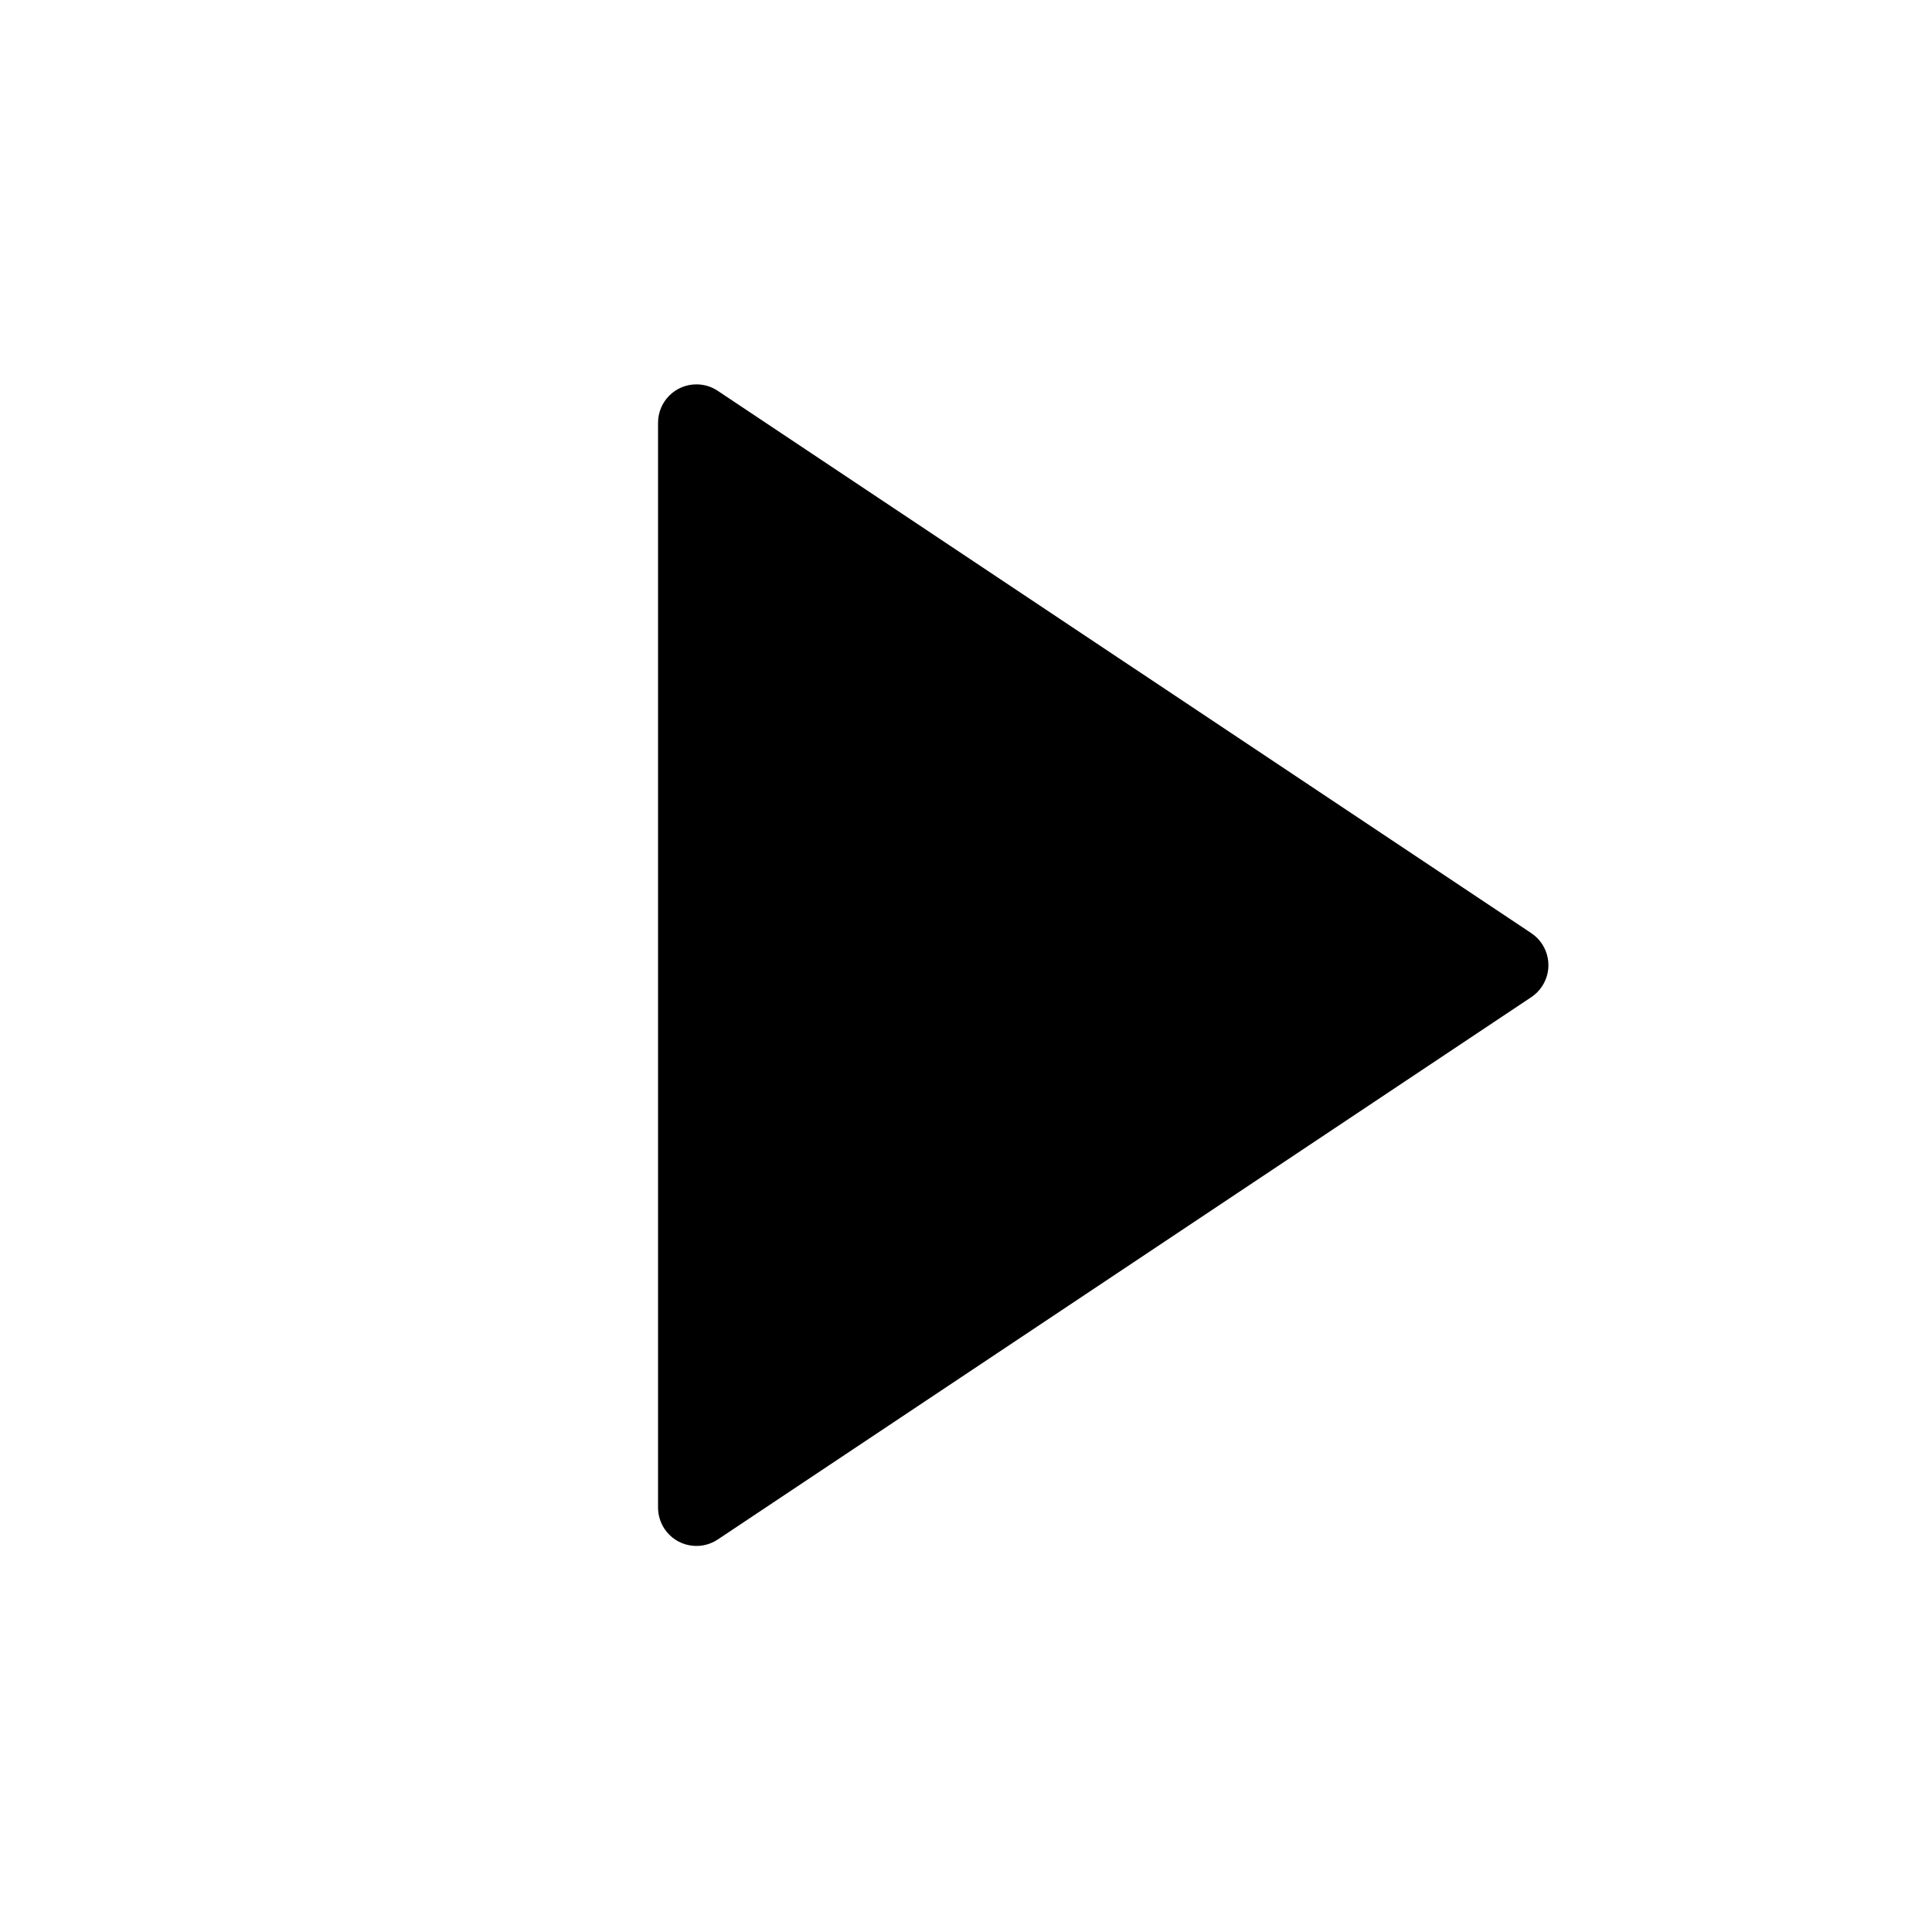 <svg width="38" height="38" viewBox="0 0 38 38" fill="none" xmlns="http://www.w3.org/2000/svg">
<path d="M30.12 19.612L14.117 30.28C13.77 30.511 13.301 30.418 13.07 30.071C12.988 29.947 12.943 29.801 12.943 29.652V8.315C12.943 7.898 13.281 7.56 13.698 7.56C13.847 7.56 13.993 7.604 14.117 7.687L30.12 18.355C30.466 18.587 30.56 19.055 30.329 19.402C30.274 19.485 30.203 19.556 30.12 19.612Z" fill="black"/>
</svg>
